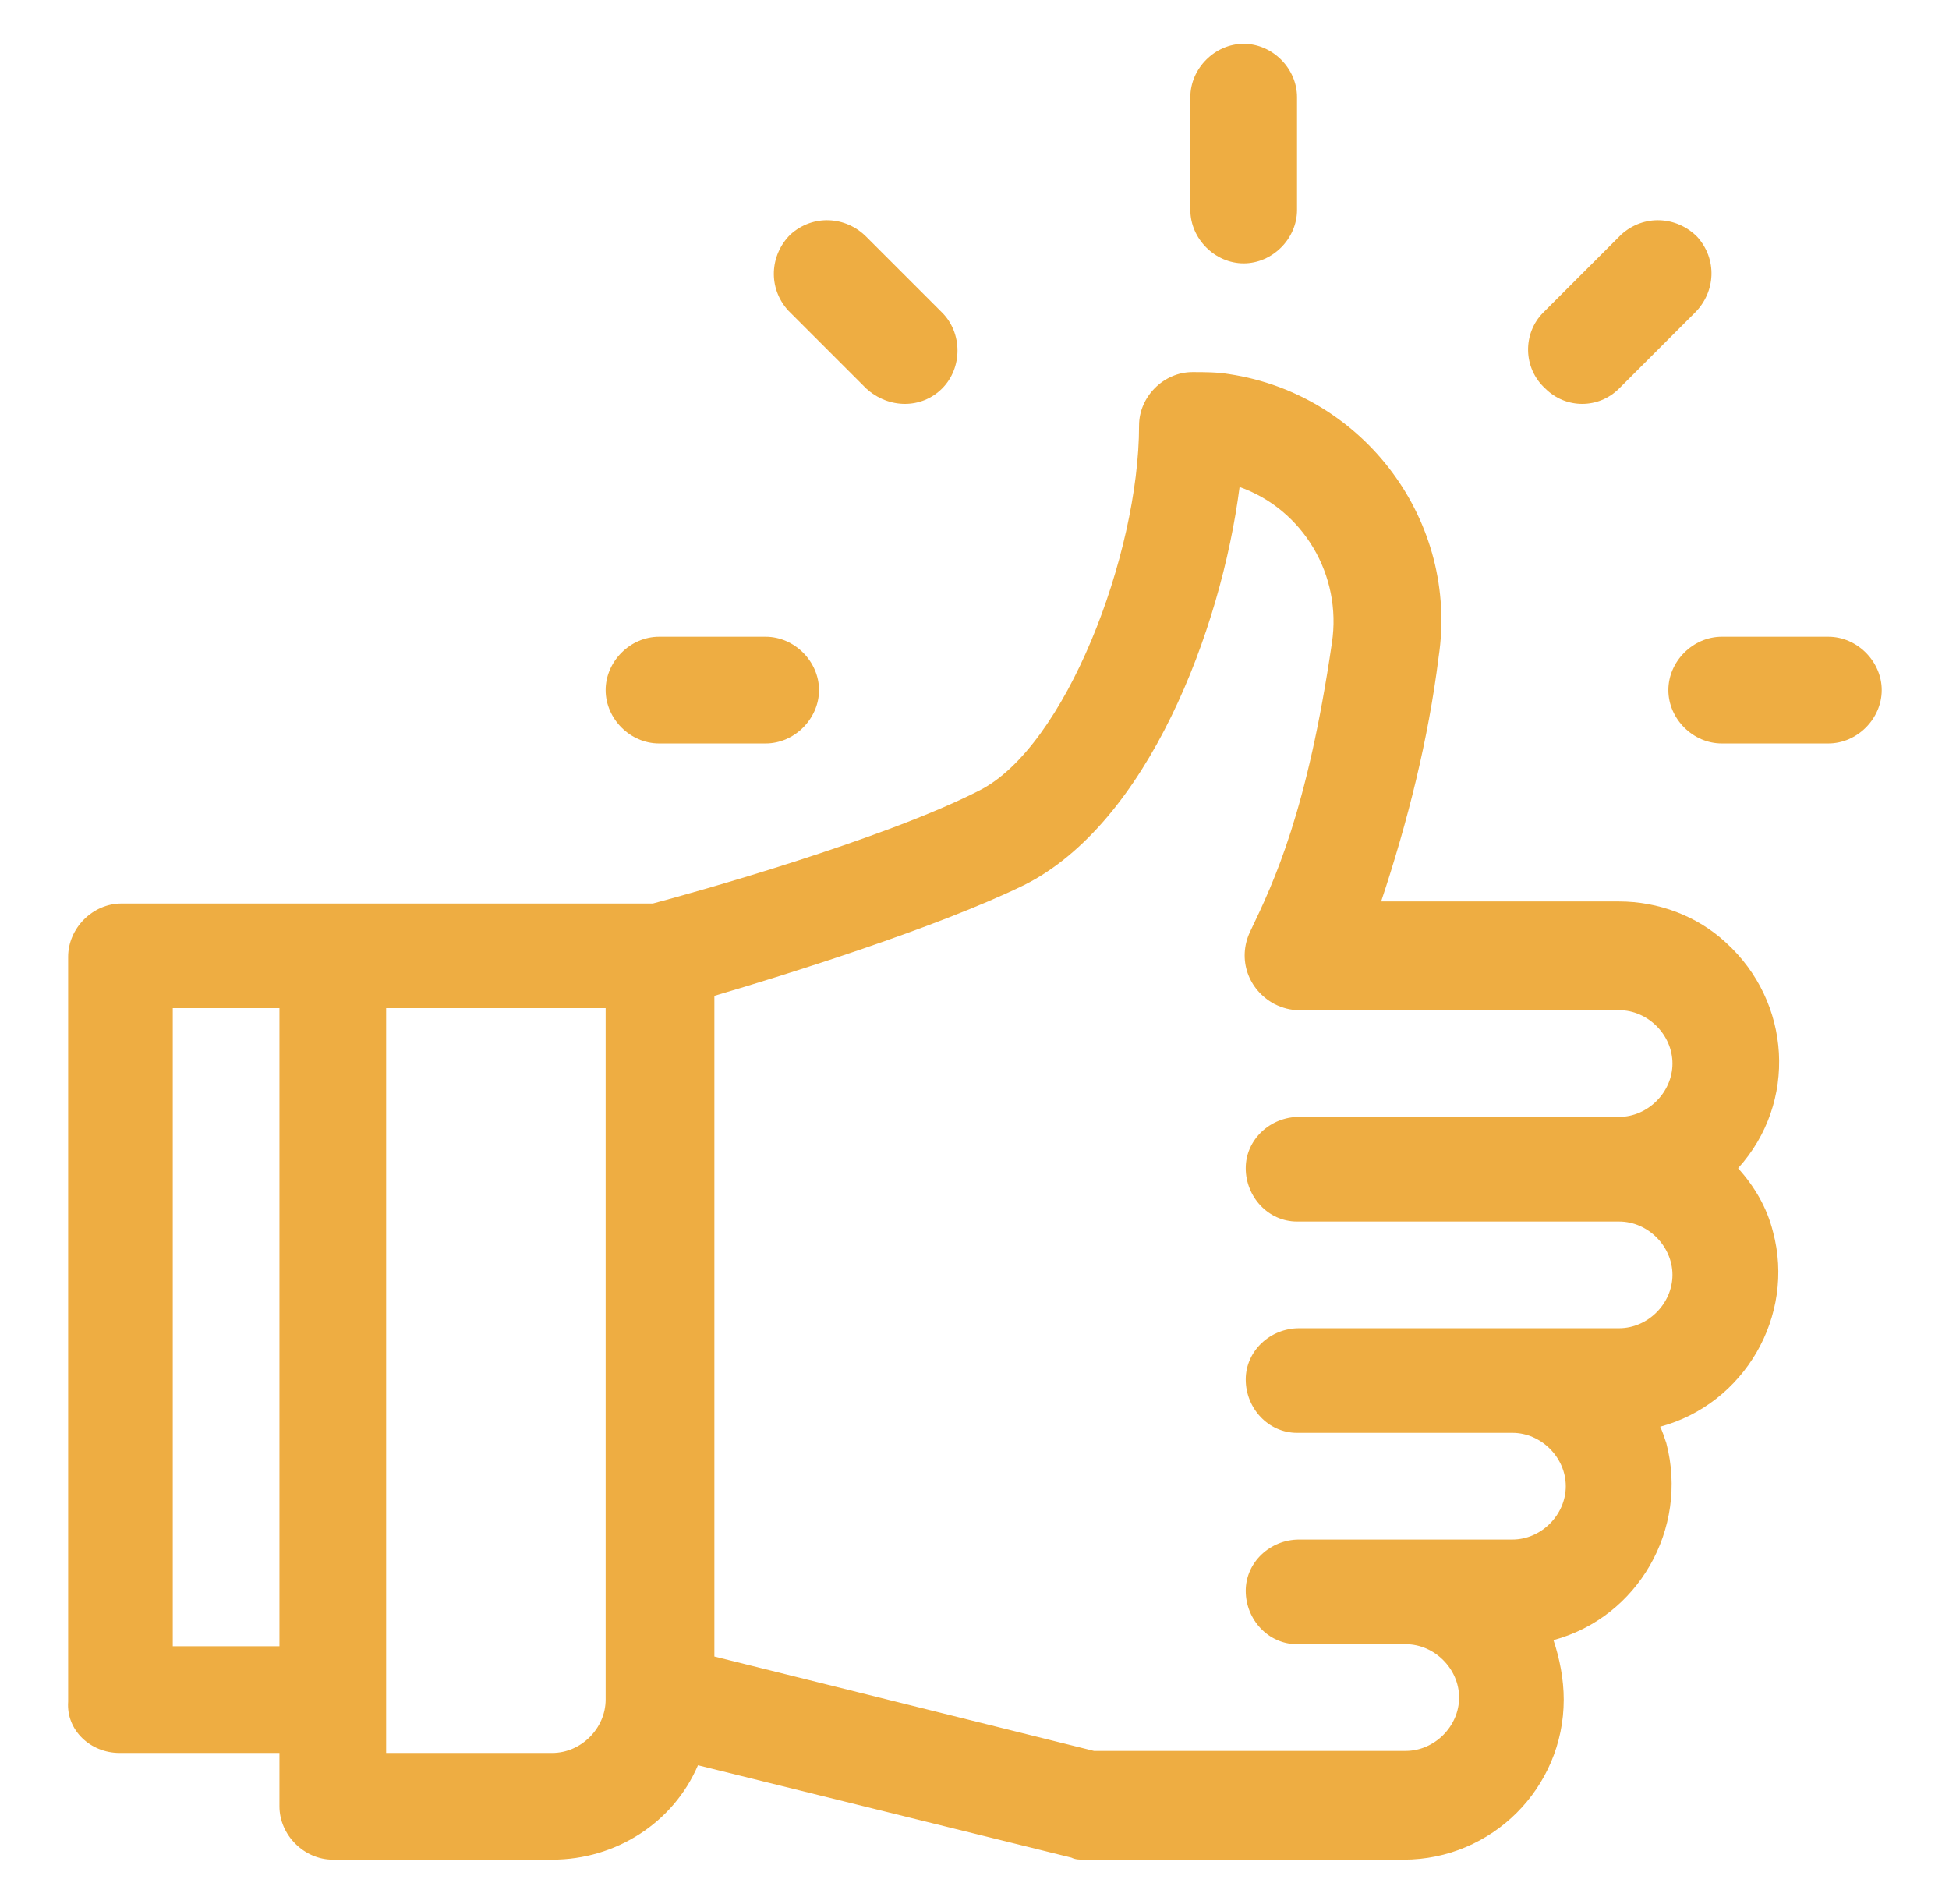 <?xml version="1.0" encoding="utf-8"?>
<!-- Generator: Adobe Illustrator 25.2.3, SVG Export Plug-In . SVG Version: 6.00 Build 0)  -->
<svg version="1.1" id="Calque_1" xmlns="http://www.w3.org/2000/svg" xmlns:xlink="http://www.w3.org/1999/xlink" x="0px" y="0px"
	 viewBox="0 0 95 92.8" style="enable-background:new 0 0 95 92.8;" xml:space="preserve">
<style type="text/css">
	.st0{fill:#EEAD42;}
</style>
<g id="Groupe_207" transform="translate(-367.479 157.534)">
	<path id="Tracé_373" class="st0" d="M373.3-72.1h7.8v2.6c0,1.4,1.2,2.6,2.6,2.6l0,0h10.7c3.1,0,5.9-1.8,7.1-4.6l18.2,4.5
		c0.2,0.1,0.4,0.1,0.6,0.1h15.6c4.3,0,7.8-3.5,7.8-7.8c0-1-0.2-2-0.5-2.9c4.1-1.1,6.6-5.4,5.5-9.6c-0.1-0.3-0.2-0.6-0.3-0.8
		c4.1-1.1,6.6-5.4,5.5-9.5c-0.3-1.2-0.9-2.2-1.7-3.1c2.9-3.2,2.6-8.1-0.6-11c-1.4-1.3-3.3-2-5.2-2h-11.6c1.3-3.9,2.3-7.9,2.8-11.9
		c1-6.6-3.6-12.8-10.2-13.8c-0.6-0.1-1.2-0.1-1.8-0.1c-1.4,0-2.6,1.2-2.6,2.6c0,0,0,0,0,0c0,6.3-3.6,15.7-7.8,17.8
		c-4.7,2.4-14,5-15.9,5.5h-25.9c-1.4,0-2.6,1.2-2.6,2.6v36.3C370.7-73.2,371.9-72.1,373.3-72.1z M417.4-114.4
		c6-3,9.6-12.4,10.5-19.4c3.1,1.1,5,4.3,4.5,7.6c-1.2,8.2-2.8,11.6-4,14.1c-0.6,1.3-0.1,2.8,1.2,3.5c0.4,0.2,0.8,0.3,1.2,0.3h15.6
		c1.4,0,2.6,1.2,2.6,2.6s-1.2,2.6-2.6,2.6h-15.6c-1.4,0-2.6,1.1-2.6,2.5c0,1.4,1.1,2.6,2.5,2.6c0,0,0.1,0,0.1,0h15.6
		c1.4,0,2.6,1.2,2.6,2.6s-1.2,2.6-2.6,2.6h-15.6c-1.4,0-2.6,1.1-2.6,2.5c0,1.4,1.1,2.6,2.5,2.6c0,0,0.1,0,0.1,0h10.4
		c1.4,0,2.6,1.2,2.6,2.6s-1.2,2.6-2.6,2.6h-10.4c-1.4,0-2.6,1.1-2.6,2.5c0,1.4,1.1,2.6,2.5,2.6c0,0,0.1,0,0.1,0h5.2
		c1.4,0,2.6,1.2,2.6,2.6c0,1.4-1.2,2.6-2.6,2.6h-15.2l-18.5-4.6V-109C405.7-110,413.1-112.3,417.4-114.4L417.4-114.4z M397-74.7
		c0,1.4-1.2,2.6-2.6,2.6h-8.1v-36.3H397L397-74.7z M375.9-108.4h5.2v31.1h-5.2V-108.4z"/>
	<path id="Tracé_374" class="st0" d="M425.5-152.8v5.5c0,1.4,1.2,2.6,2.6,2.6s2.6-1.2,2.6-2.6v-5.5c0-1.4-1.2-2.6-2.6-2.6
		S425.5-154.2,425.5-152.8L425.5-152.8z"/>
	<path id="Tracé_375" class="st0" d="M413.4-138.6c1-1,1-2.7,0-3.7c0,0,0,0,0,0l-3.7-3.7c-1-1-2.6-1.1-3.7-0.1
		c-1,1-1.1,2.6-0.1,3.7c0,0,0,0,0.1,0.1l3.7,3.7C410.8-137.6,412.4-137.6,413.4-138.6C413.4-138.6,413.4-138.6,413.4-138.6z"/>
	<path id="Tracé_376" class="st0" d="M399.6-126.5c-1.4,0-2.6,1.2-2.6,2.6s1.2,2.6,2.6,2.6h5.2c1.4,0,2.6-1.2,2.6-2.6
		s-1.2-2.6-2.6-2.6H399.6z"/>
	<path id="Tracé_377" class="st0" d="M456.6-126.5h-5.2c-1.4,0-2.6,1.2-2.6,2.6s1.2,2.6,2.6,2.6h5.2c1.4,0,2.6-1.2,2.6-2.6
		S458-126.5,456.6-126.5z"/>
	<path id="Tracé_378" class="st0" d="M446.4-138.6l3.7-3.7c1-1,1.1-2.6,0.1-3.7c-1-1-2.6-1.1-3.7-0.1c0,0,0,0-0.1,0.1l-3.7,3.7
		c-1,1-1,2.7,0.1,3.7C443.8-137.6,445.4-137.6,446.4-138.6z"/>
</g>
</svg>
